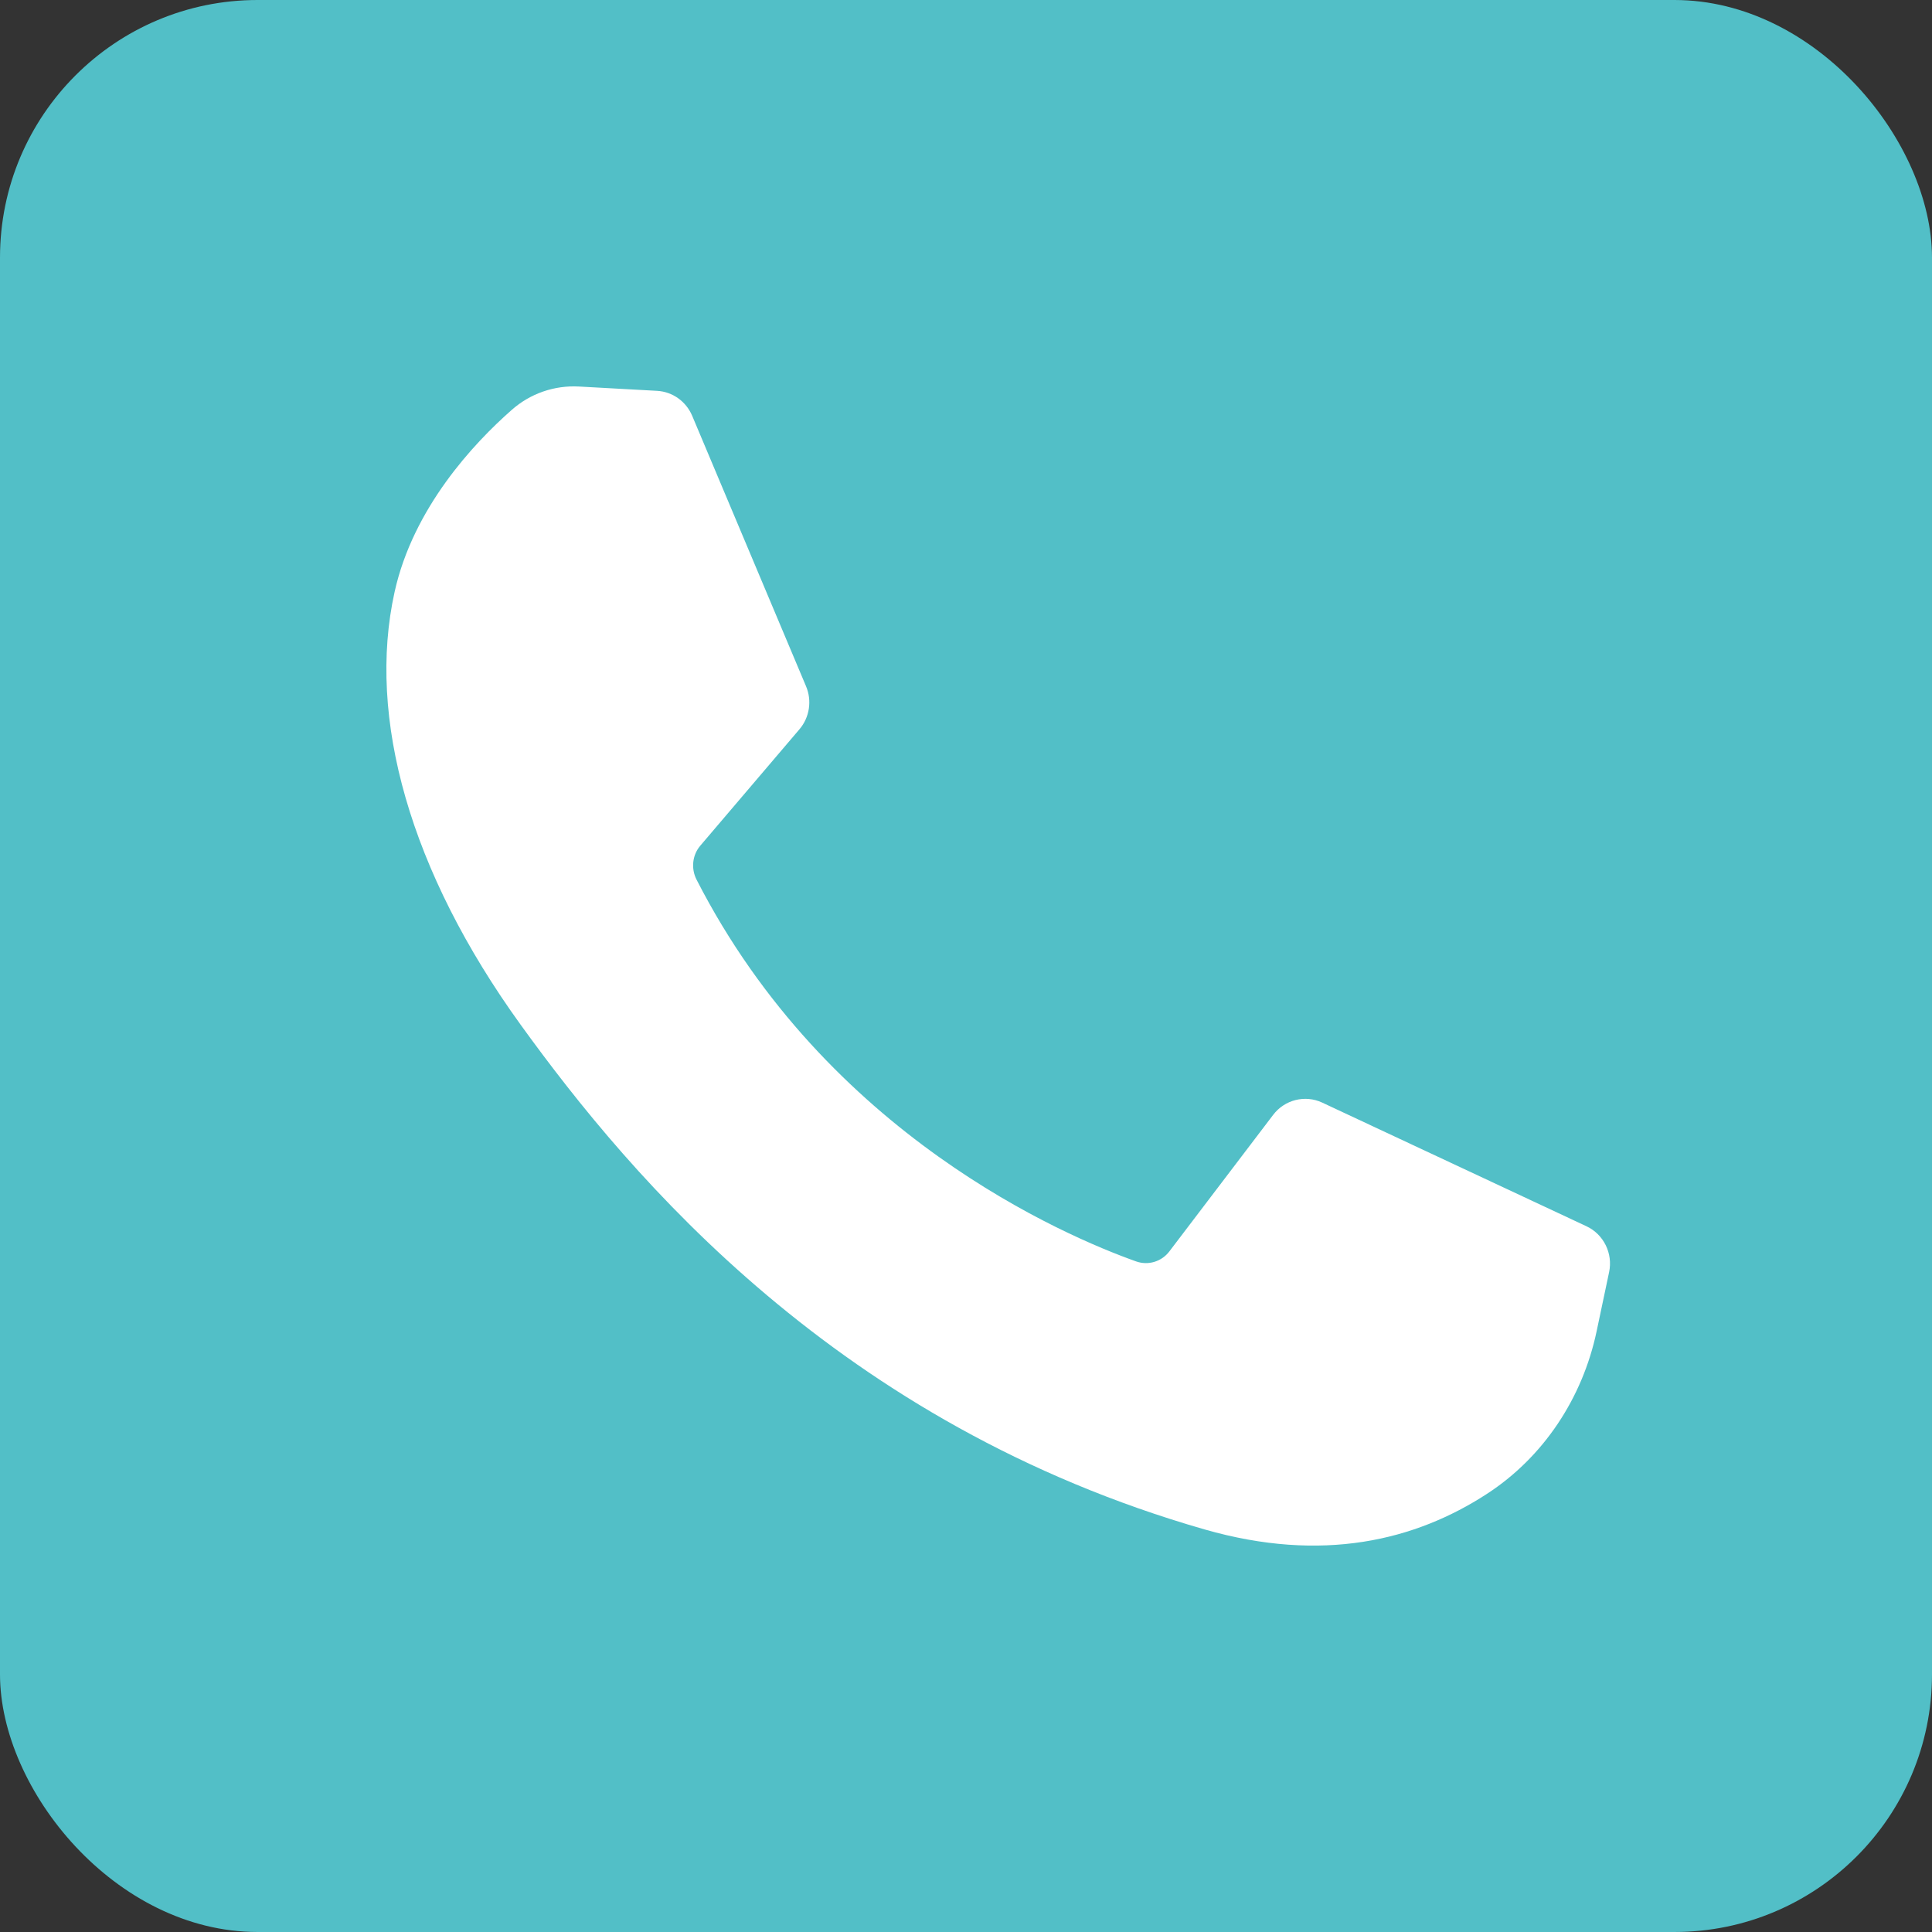 <?xml version="1.0" encoding="UTF-8"?> <svg xmlns="http://www.w3.org/2000/svg" width="30" height="30" viewBox="0 0 30 30" fill="none"><rect x="0" y="0" width="30" height="30" fill="#333333" stroke="none"/><rect width="30" height="30" rx="4" fill="#52BFC7"></rect><g clip-path="url(#clip0_1696_209)"><path d="M10.204 6.069L8.99 6.002C8.608 5.981 8.234 6.11 7.946 6.365C7.357 6.883 6.416 7.886 6.127 9.193C5.696 11.142 6.362 13.528 8.086 15.914C9.81 18.3 13.023 22.118 18.705 23.749C20.536 24.274 21.976 23.92 23.087 23.198C23.967 22.627 24.573 21.71 24.792 20.673L24.986 19.754C25.048 19.462 24.901 19.166 24.634 19.041L20.531 17.121C20.265 16.997 19.949 17.076 19.77 17.311L18.159 19.43C18.038 19.591 17.829 19.654 17.641 19.587C16.538 19.194 12.843 17.623 10.816 13.659C10.728 13.487 10.75 13.278 10.874 13.132L12.414 11.324C12.571 11.14 12.611 10.88 12.516 10.656L10.748 6.456C10.653 6.232 10.443 6.083 10.204 6.069Z" fill="white"></path></g><defs><clipPath id="clip0_1696_209"><rect width="19" height="18" fill="white" transform="translate(6 6)"></rect></clipPath></defs></svg> 